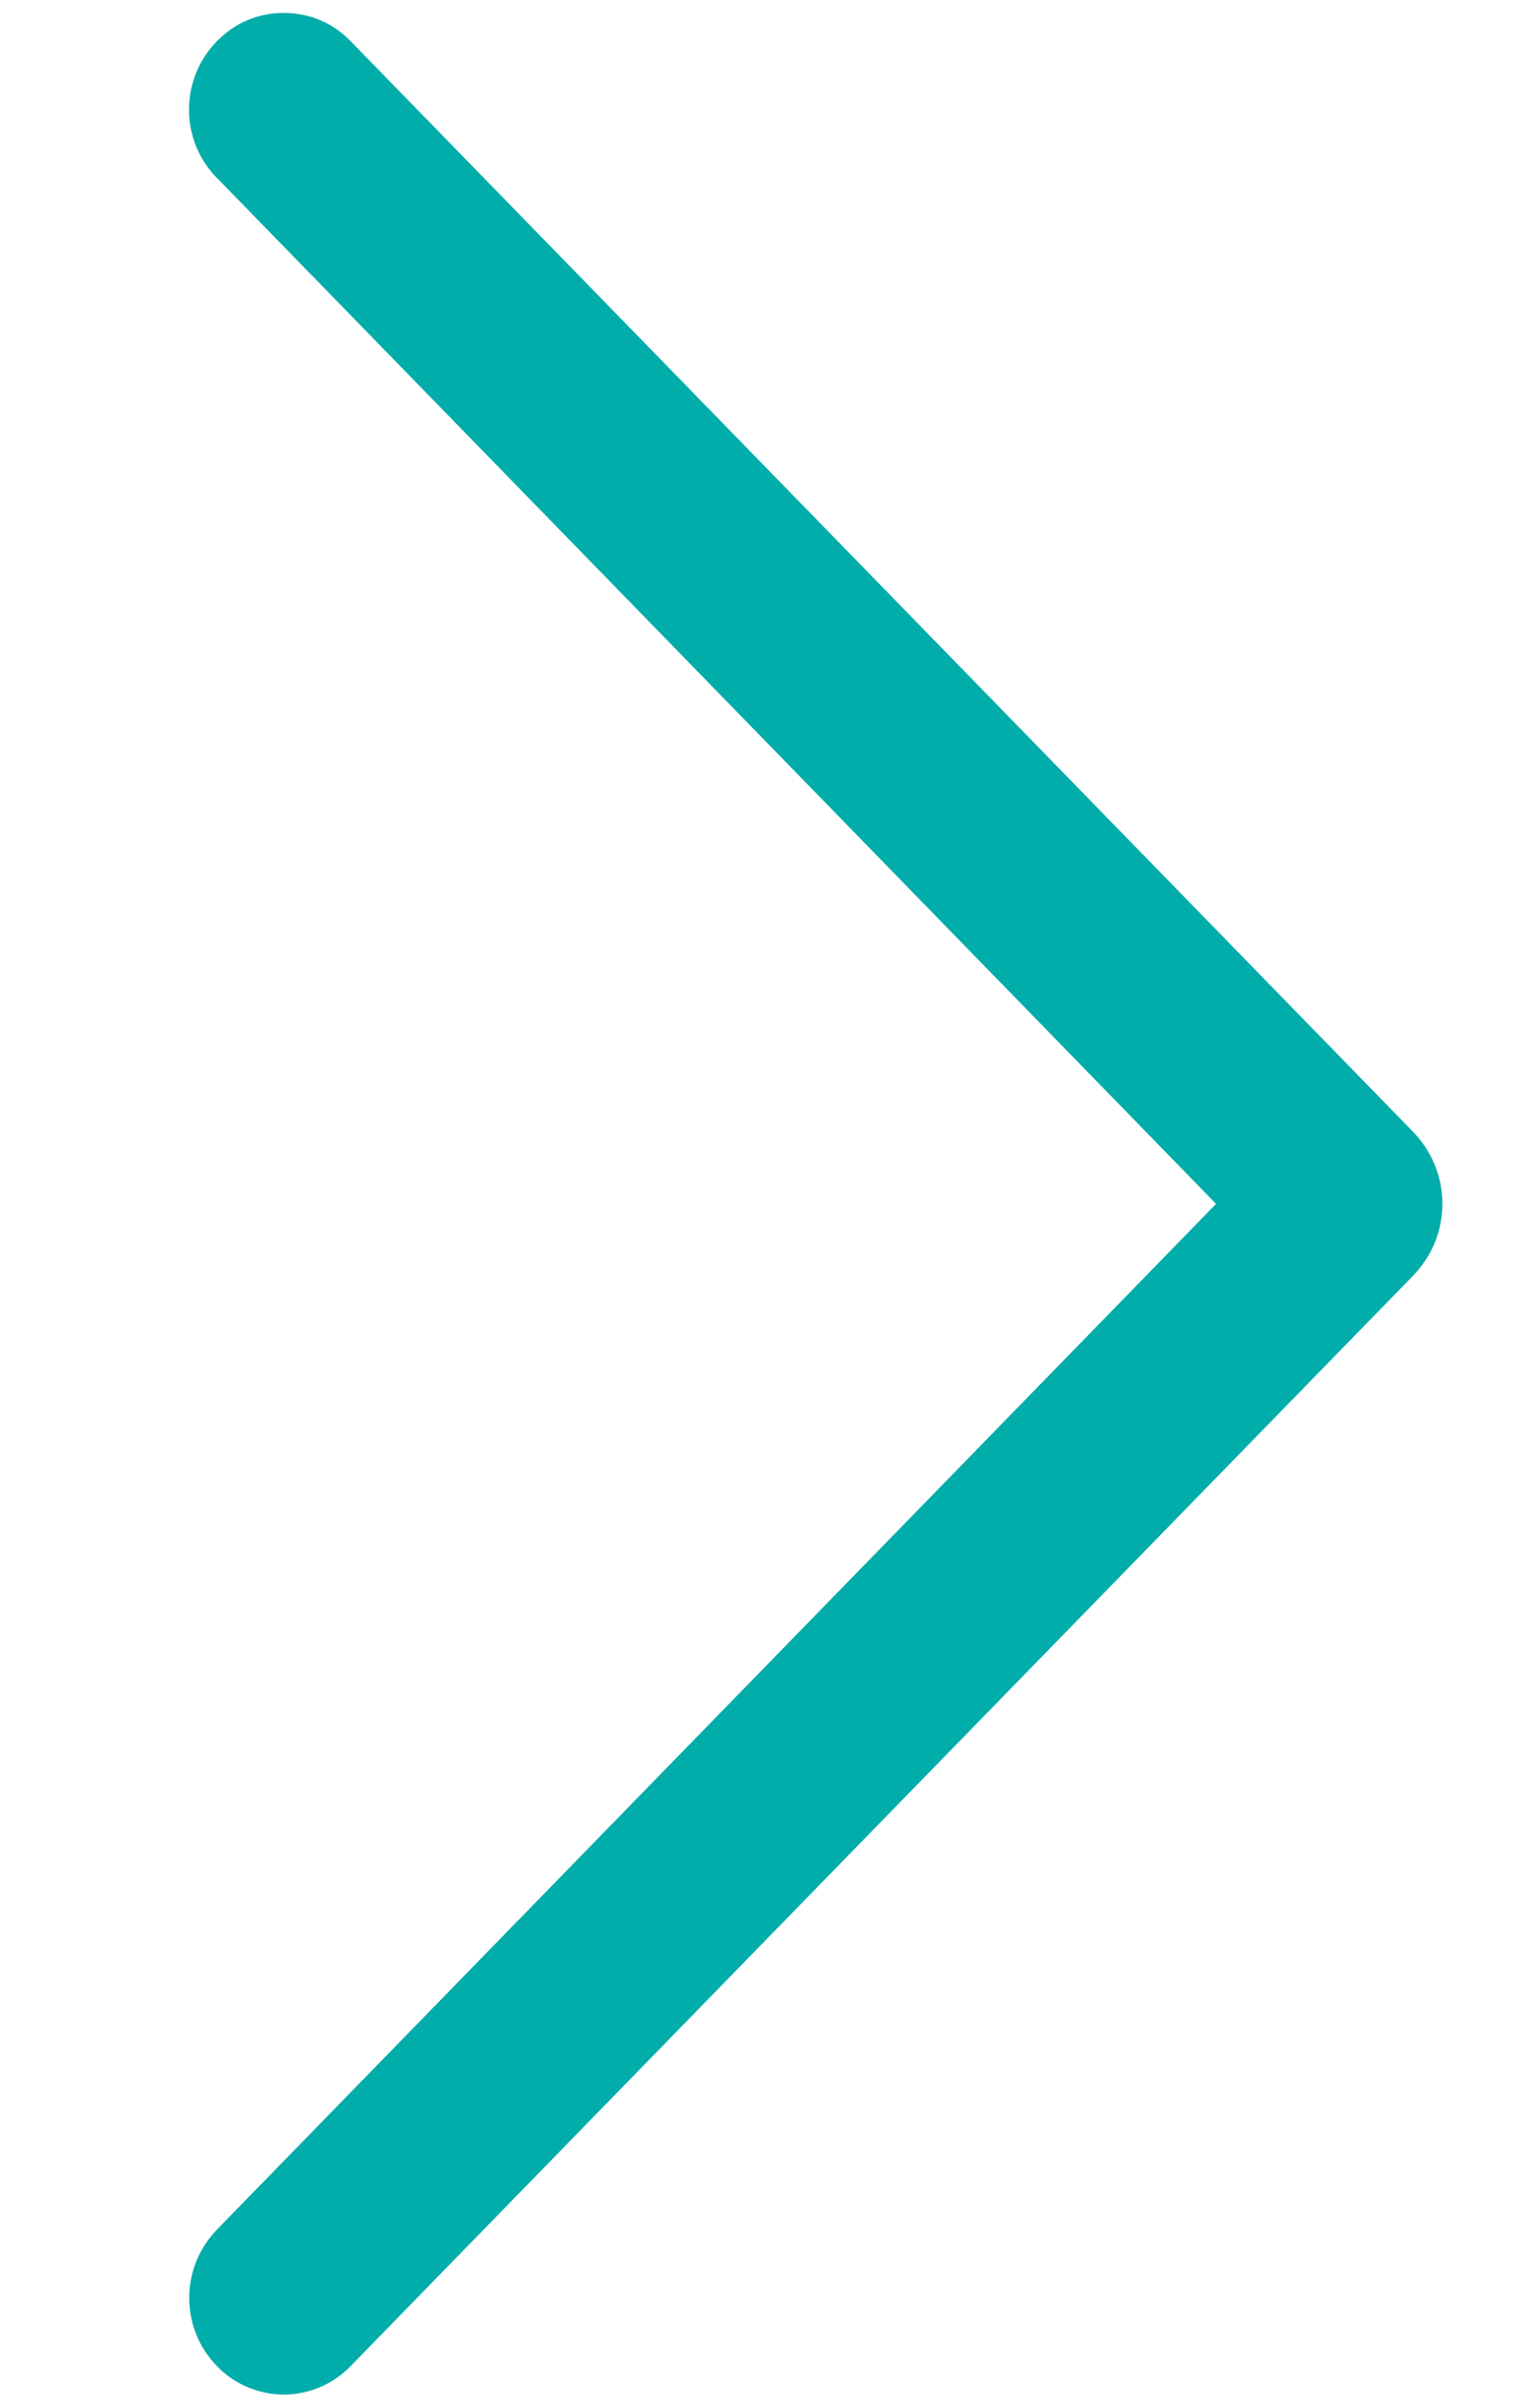 <?xml version="1.0" encoding="UTF-8"?> <svg xmlns="http://www.w3.org/2000/svg" width="7" height="11" viewBox="0 0 7 11" fill="none"> <path d="M0.993 0.814L5.56 5.5L0.993 10.185C0.911 10.269 0.865 10.381 0.865 10.498C0.865 10.615 0.911 10.728 0.993 10.811C1.032 10.852 1.08 10.884 1.132 10.906C1.185 10.928 1.241 10.94 1.297 10.94C1.354 10.94 1.41 10.928 1.463 10.906C1.515 10.884 1.562 10.852 1.602 10.811L6.462 5.827C6.547 5.739 6.595 5.622 6.595 5.5C6.595 5.377 6.547 5.26 6.462 5.172L1.603 0.188C1.563 0.147 1.516 0.114 1.463 0.092C1.411 0.07 1.354 0.059 1.297 0.059C1.24 0.059 1.184 0.07 1.132 0.092C1.079 0.114 1.032 0.147 0.992 0.188C0.91 0.271 0.864 0.384 0.864 0.501C0.864 0.618 0.91 0.73 0.992 0.814H0.993Z" fill="#00ADAA"></path> </svg> 